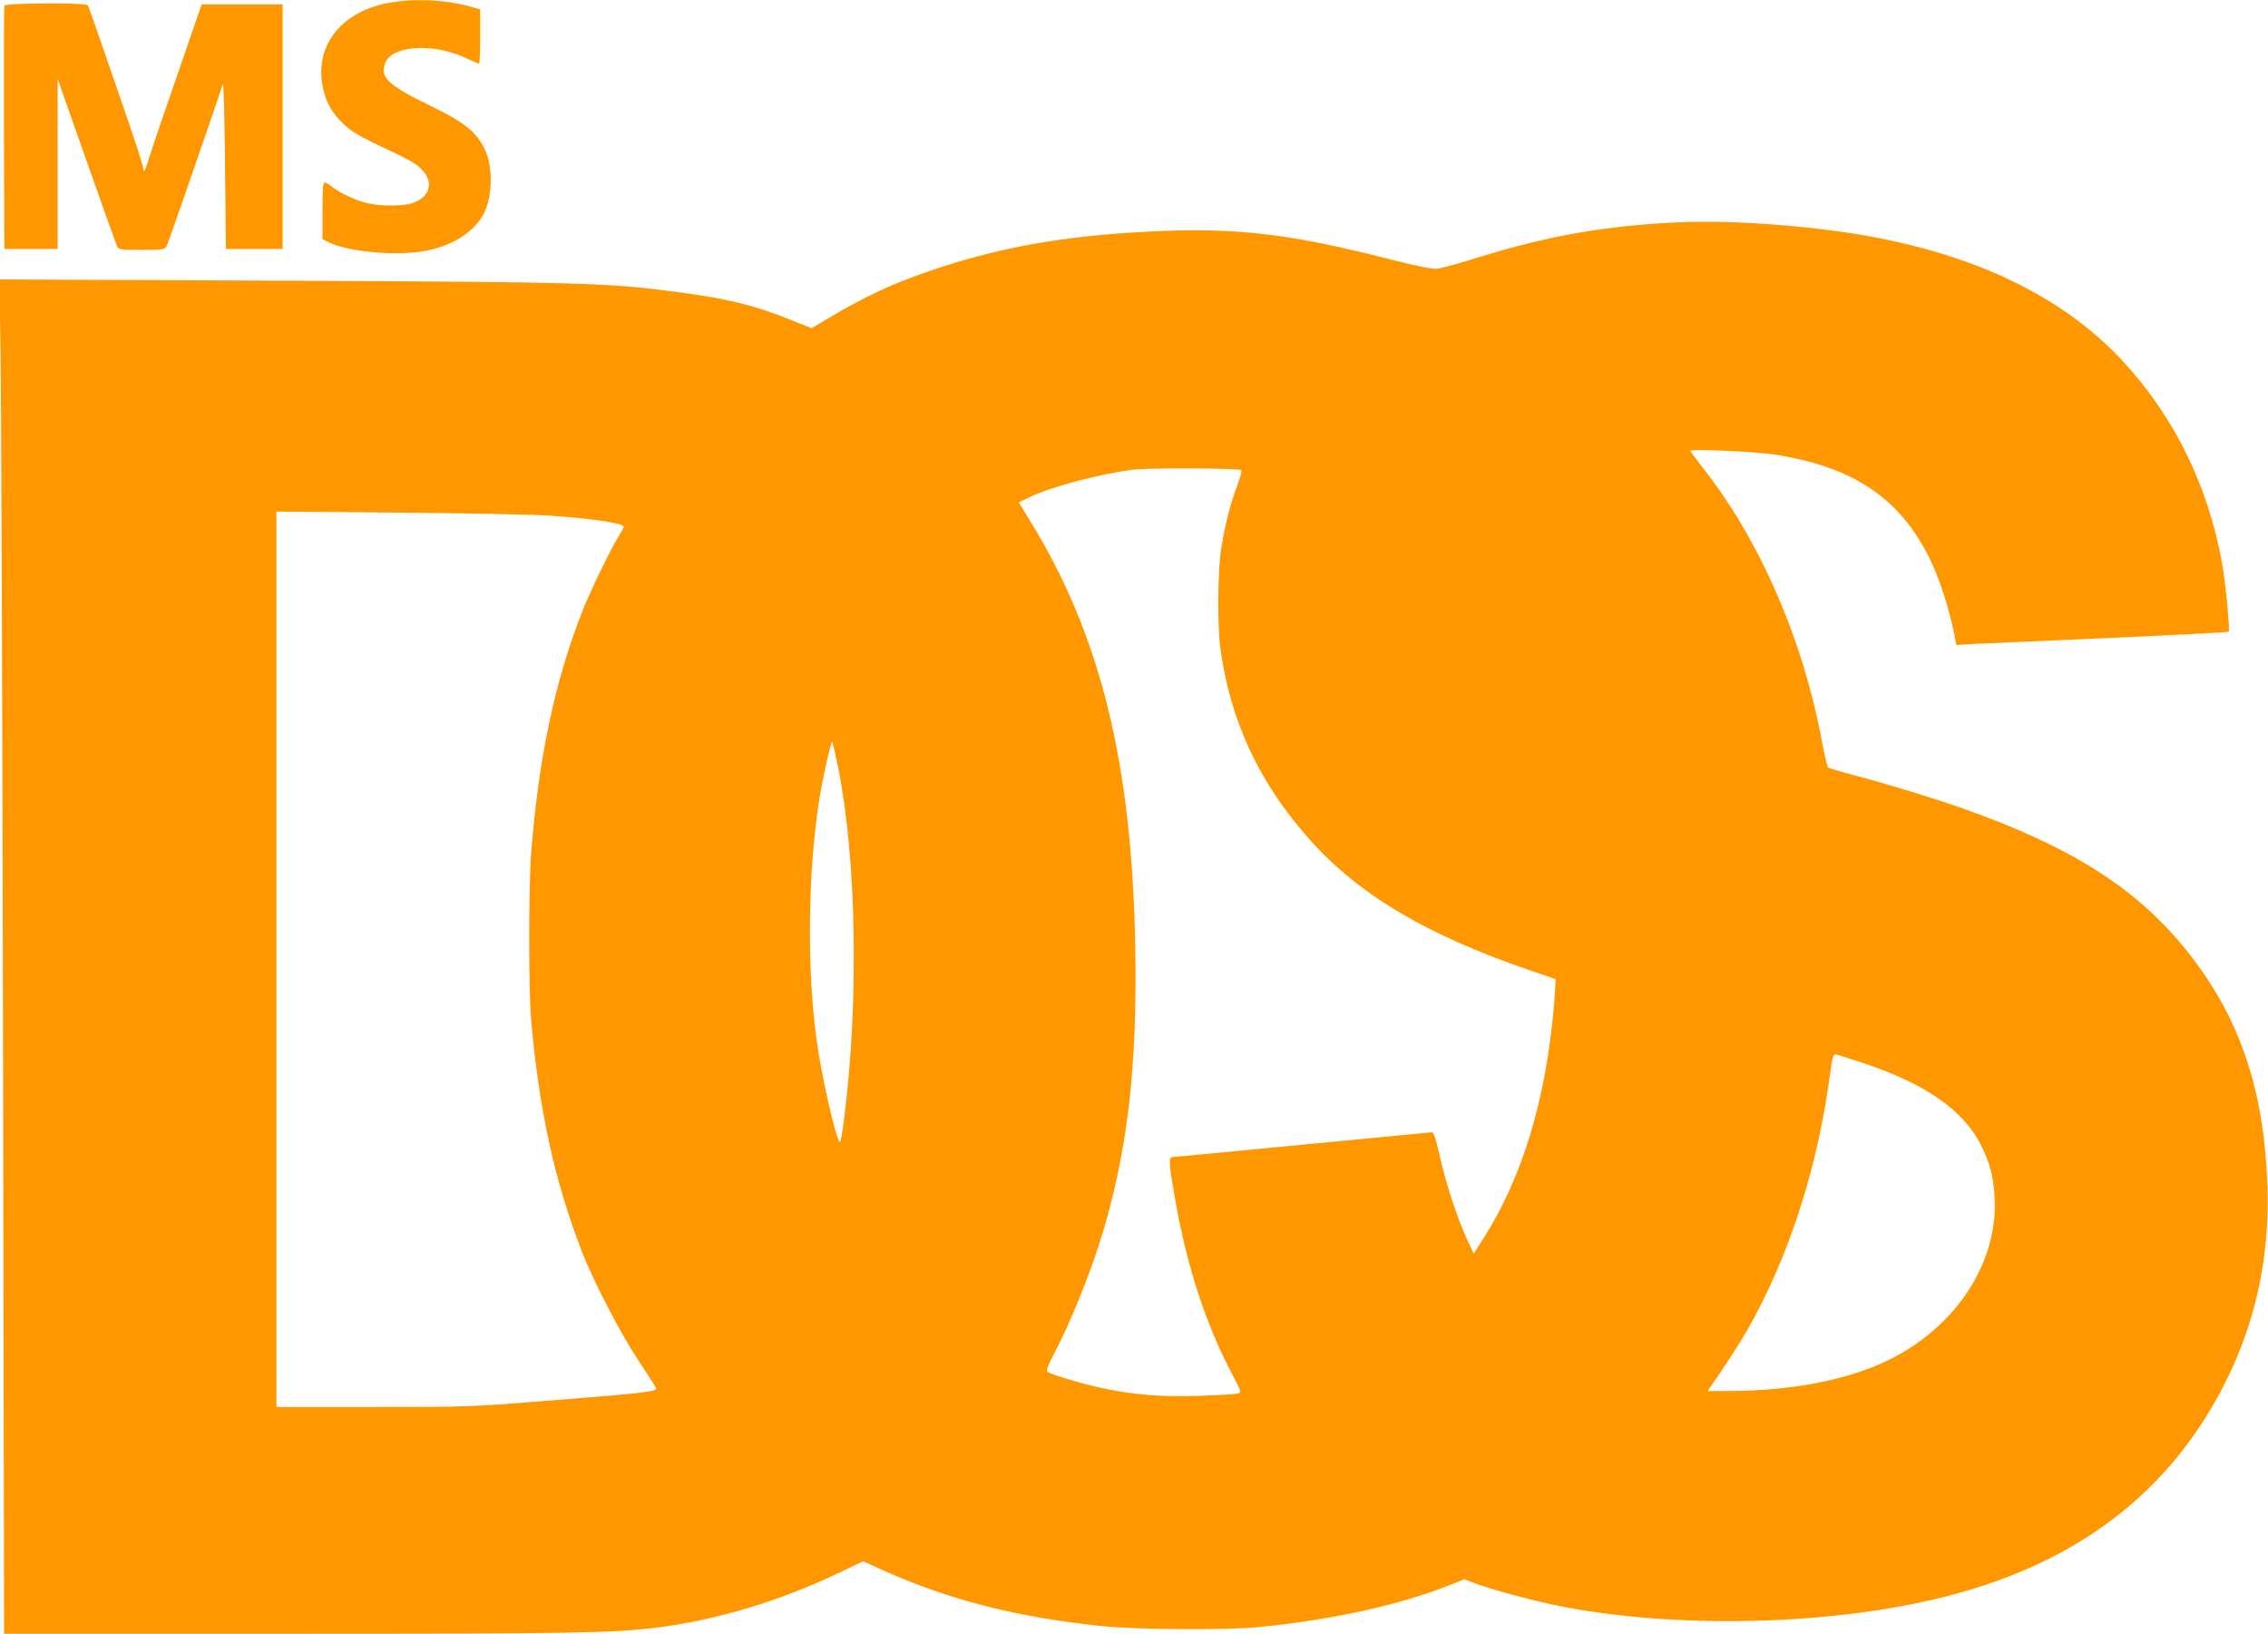 <?xml version="1.0" standalone="no"?>
<!DOCTYPE svg PUBLIC "-//W3C//DTD SVG 20010904//EN"
 "http://www.w3.org/TR/2001/REC-SVG-20010904/DTD/svg10.dtd">
<svg version="1.0" xmlns="http://www.w3.org/2000/svg"
 width="1280pt" height="922pt" viewBox="0 0 1280 922"
 preserveAspectRatio="xMidYMid meet">
<g transform="translate(0,922) scale(0.1,-0.1)"
fill="#ff9800" stroke="none">
<path d="M2195 9204 c-262 -47 -415 -234 -376 -460 17 -94 46 -150 113 -217
47 -46 84 -69 186 -118 206 -97 232 -112 268 -152 65 -71 36 -155 -64 -185
-55 -17 -186 -15 -255 3 -64 16 -146 55 -193 91 -17 13 -36 24 -42 24 -9 0
-12 -46 -12 -160 l0 -159 31 -16 c106 -55 375 -81 542 -52 151 26 274 101 332
201 54 95 60 266 13 369 -48 102 -115 156 -315 253 -235 114 -282 160 -248
241 42 99 276 111 460 23 35 -17 66 -30 69 -30 3 0 6 69 6 154 l0 153 -57 16
c-137 39 -315 47 -458 21z"/>
<path d="M25 9188 c-3 -7 -4 -319 -3 -693 l3 -680 150 0 150 0 0 481 0 480
162 -460 c90 -254 167 -471 173 -483 9 -22 14 -23 139 -23 114 0 131 2 140 18
5 9 55 150 111 312 56 162 123 358 150 435 27 77 52 154 57 170 5 18 10 -170
13 -450 l5 -480 160 0 160 0 0 690 0 690 -229 0 -228 0 -95 -275 c-52 -151
-116 -338 -143 -415 -26 -77 -57 -169 -68 -205 -11 -36 -21 -55 -21 -44 -1 26
-38 139 -159 489 -136 393 -150 434 -157 445 -10 16 -464 13 -470 -2z"/>
<path d="M9290 7954 c-341 -28 -623 -85 -975 -195 -88 -28 -178 -52 -200 -55
-29 -4 -100 10 -255 49 -628 161 -933 191 -1511 152 -406 -28 -742 -92 -1084
-208 -226 -76 -376 -146 -592 -274 l-93 -55 -112 45 c-204 82 -354 120 -624
156 -406 55 -552 60 -2278 67 l-1569 7 6 -414 c4 -228 10 -1947 14 -3821 l6
-3408 1611 0 c1593 0 1822 4 2072 35 333 41 693 149 1022 306 l143 68 107 -48
c375 -169 758 -267 1237 -317 195 -21 720 -24 900 -5 421 42 805 129 1090 245
l59 24 49 -19 c84 -33 317 -97 467 -128 660 -135 1547 -116 2196 48 748 189
1271 589 1584 1211 171 341 250 710 237 1105 -18 524 -145 917 -410 1271 -290
387 -660 631 -1307 861 -154 55 -429 139 -615 188 -77 20 -144 40 -148 45 -5
4 -19 66 -33 138 -108 586 -355 1152 -683 1564 -33 43 -61 81 -61 84 0 12 370
-5 475 -21 442 -69 704 -244 872 -580 56 -111 114 -288 143 -437 l11 -58 102
6 c56 3 401 18 766 34 365 16 666 32 669 35 8 8 -17 271 -37 385 -79 440 -271
831 -564 1146 -368 394 -921 641 -1644 734 -388 49 -733 61 -1043 34z m-2284
-1387 c4 -3 -7 -44 -24 -89 -37 -98 -65 -205 -88 -343 -22 -127 -25 -448 -5
-585 57 -404 219 -749 500 -1065 279 -314 659 -540 1246 -741 77 -26 142 -49
144 -50 1 -2 -2 -65 -8 -141 -45 -537 -181 -986 -406 -1333 l-48 -75 -39 85
c-55 119 -121 322 -154 473 -19 85 -32 127 -41 127 -7 0 -337 -32 -733 -70
-396 -38 -727 -70 -736 -70 -20 0 -15 -54 22 -260 66 -366 170 -683 314 -957
56 -107 57 -111 37 -117 -12 -4 -110 -9 -217 -13 -218 -7 -365 5 -543 42 -107
22 -288 76 -315 93 -9 6 0 32 37 103 94 177 210 467 275 684 142 477 195 944
183 1615 -19 1039 -197 1758 -596 2405 l-61 100 47 23 c120 61 406 138 603
162 86 10 595 8 606 -3z m-3901 -257 c235 -16 415 -43 415 -62 0 -5 -12 -27
-26 -50 -43 -68 -159 -306 -202 -414 -158 -395 -252 -839 -294 -1374 -15 -201
-15 -777 0 -950 46 -512 132 -903 285 -1300 66 -171 219 -466 322 -621 53 -79
97 -148 98 -153 4 -19 -74 -28 -553 -66 -495 -40 -495 -40 -1042 -40 l-548 0
0 2526 0 2527 698 -6 c383 -3 765 -11 847 -17z m1625 -1421 c105 -519 118
-1325 33 -1991 -9 -70 -19 -125 -23 -123 -23 14 -108 393 -134 595 -53 408
-45 947 19 1347 17 107 66 325 72 319 2 -2 17 -68 33 -147z m5776 -1665 c356
-116 577 -270 675 -468 49 -100 67 -166 75 -277 28 -370 -206 -739 -591 -931
-228 -114 -553 -178 -914 -178 l-113 0 15 23 c59 82 171 255 209 322 230 405
391 897 463 1420 17 122 20 135 34 135 4 0 70 -21 147 -46z"/>
</g>
</svg>
